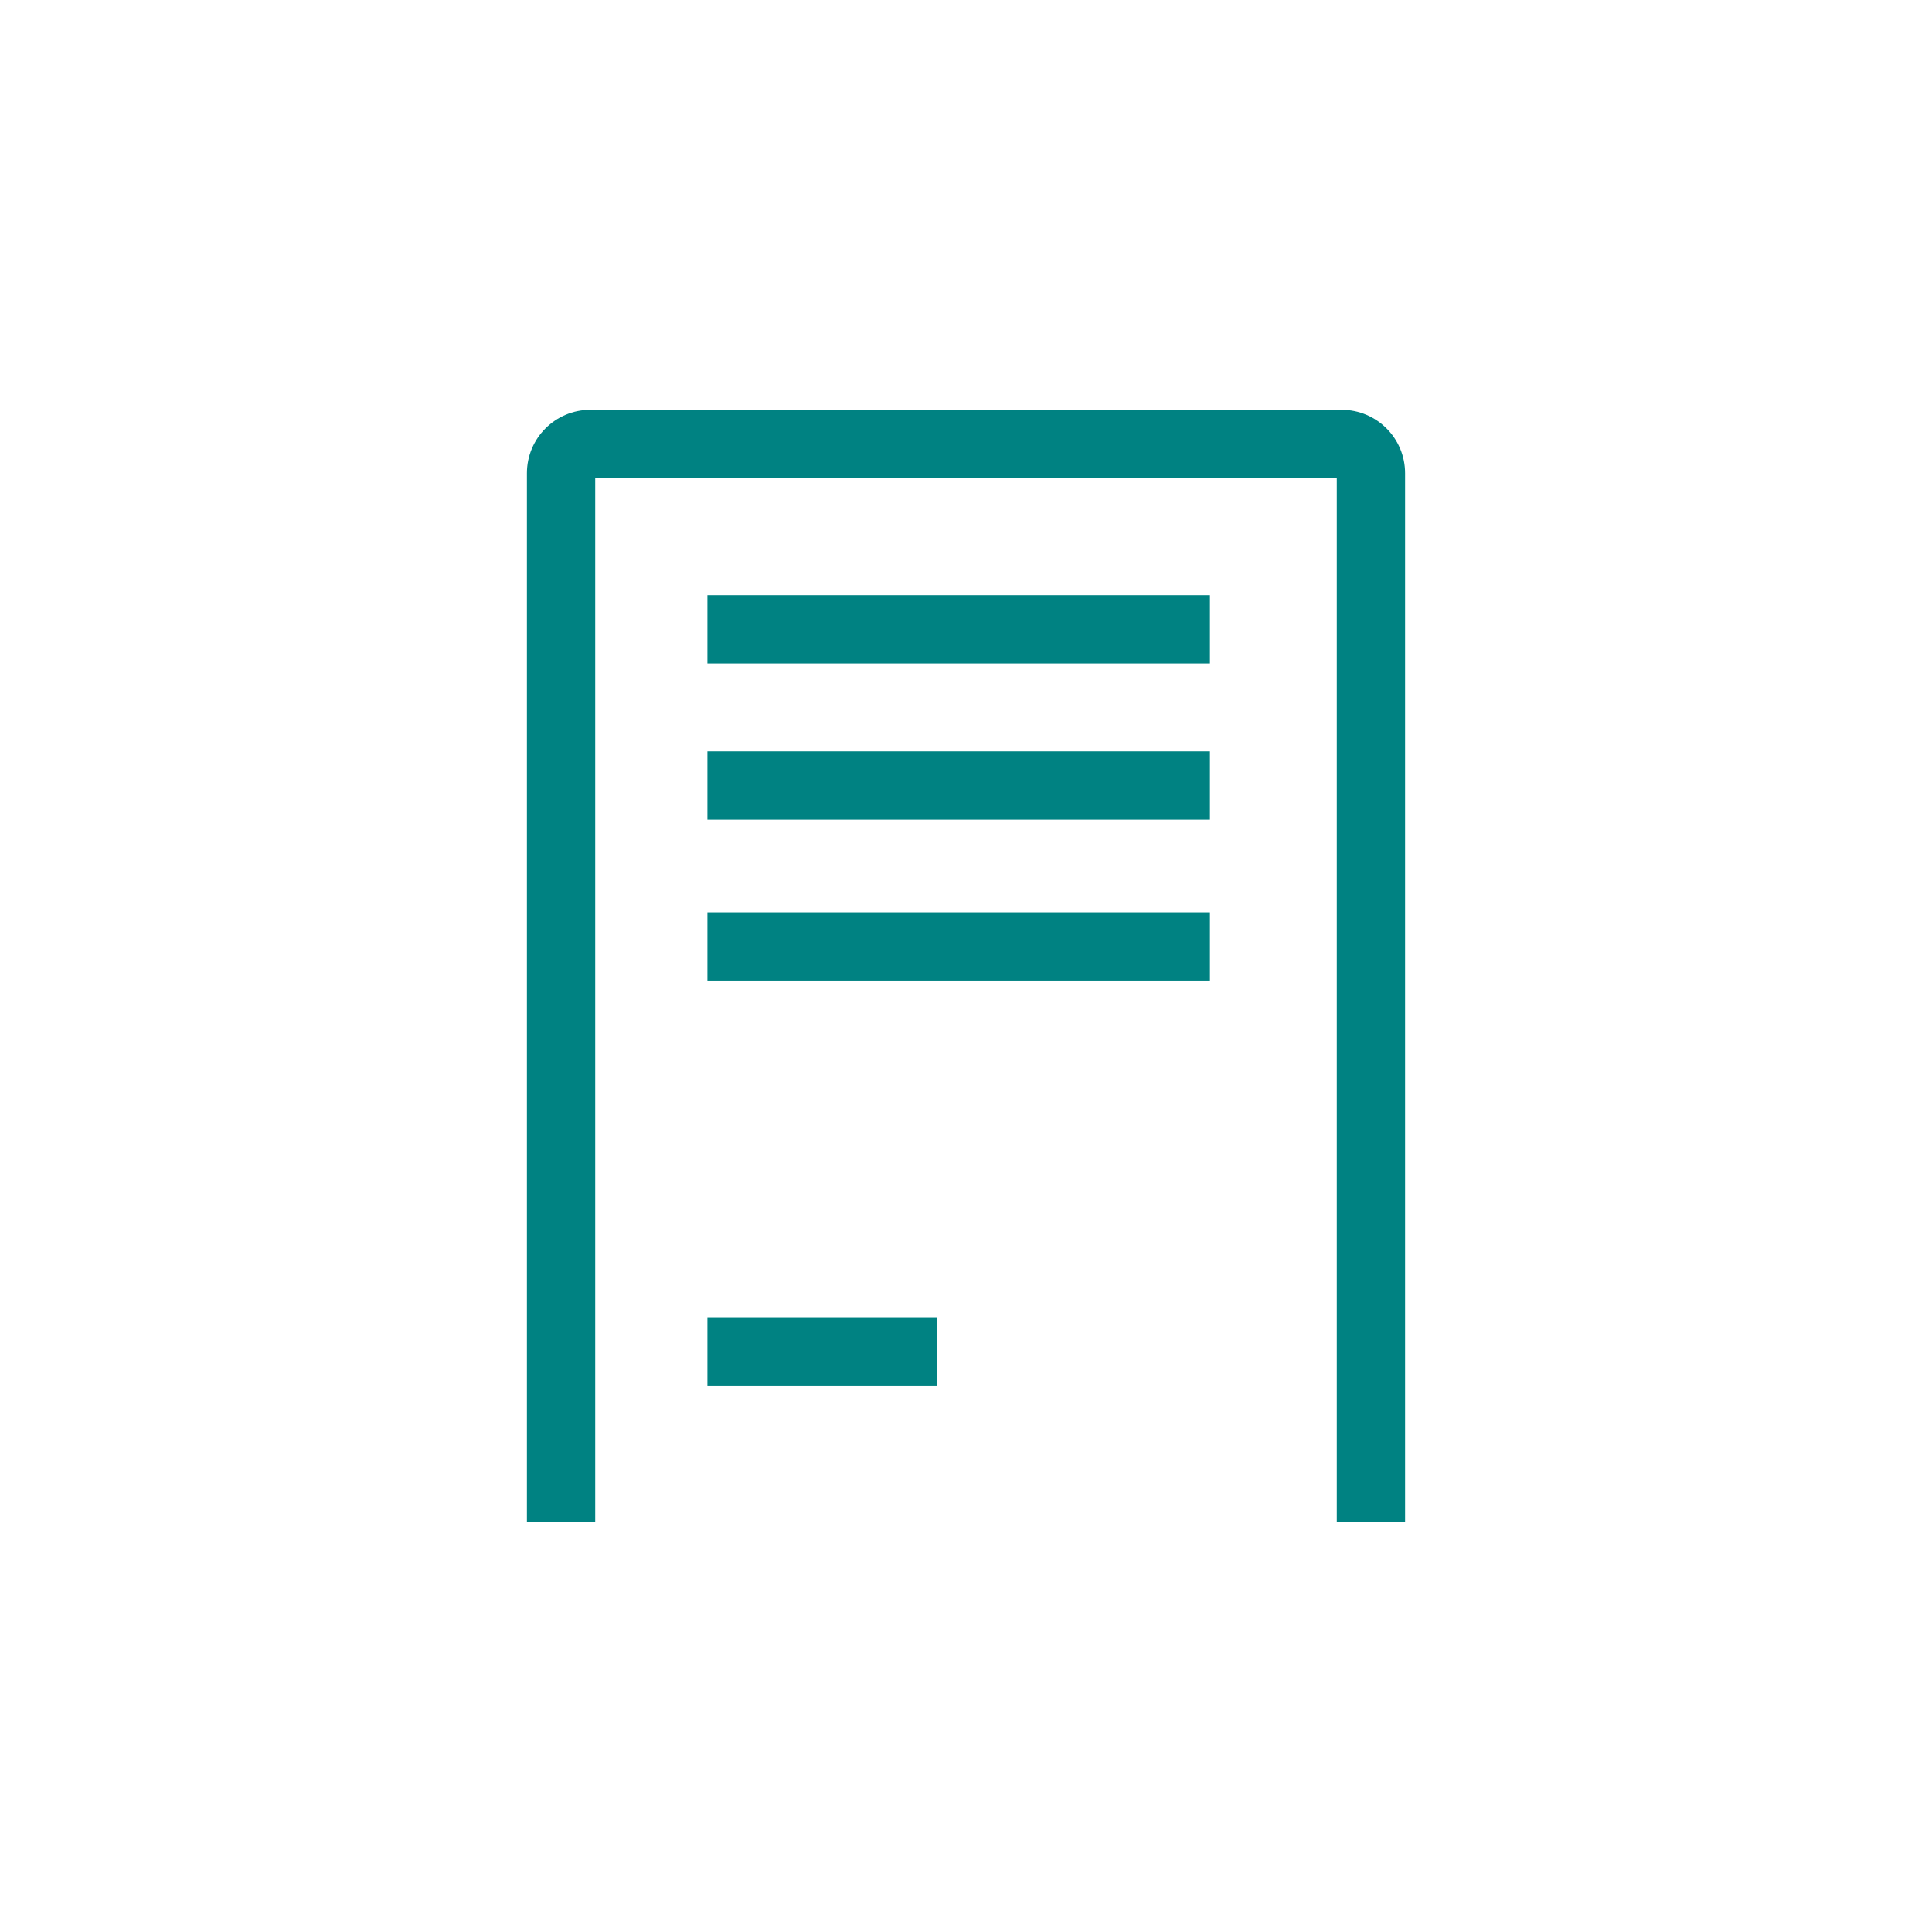 <svg width="256" height="256" viewBox="0 0 256 256" fill="none" xmlns="http://www.w3.org/2000/svg">
<path fill-rule="evenodd" clip-rule="evenodd" d="M69.818 62.707C69.818 58.066 73.581 54.303 78.222 54.303H177.778C182.419 54.303 186.182 58.066 186.182 62.707V201.697H177.131V63.354H78.869V201.697H69.818V62.707Z" fill="#008282"/>
<path fill-rule="evenodd" clip-rule="evenodd" d="M160.323 87.919H93.737V78.869H160.323V87.919Z" fill="#008282"/>
<path fill-rule="evenodd" clip-rule="evenodd" d="M160.323 108.606H93.737V99.556H160.323V108.606Z" fill="#008282"/>
<path fill-rule="evenodd" clip-rule="evenodd" d="M160.323 129.94H93.737V120.889H160.323V129.94Z" fill="#008282"/>
<path fill-rule="evenodd" clip-rule="evenodd" d="M124.121 183.596H93.737V174.546H124.121V183.596Z" fill="#008282"/>
</svg>
